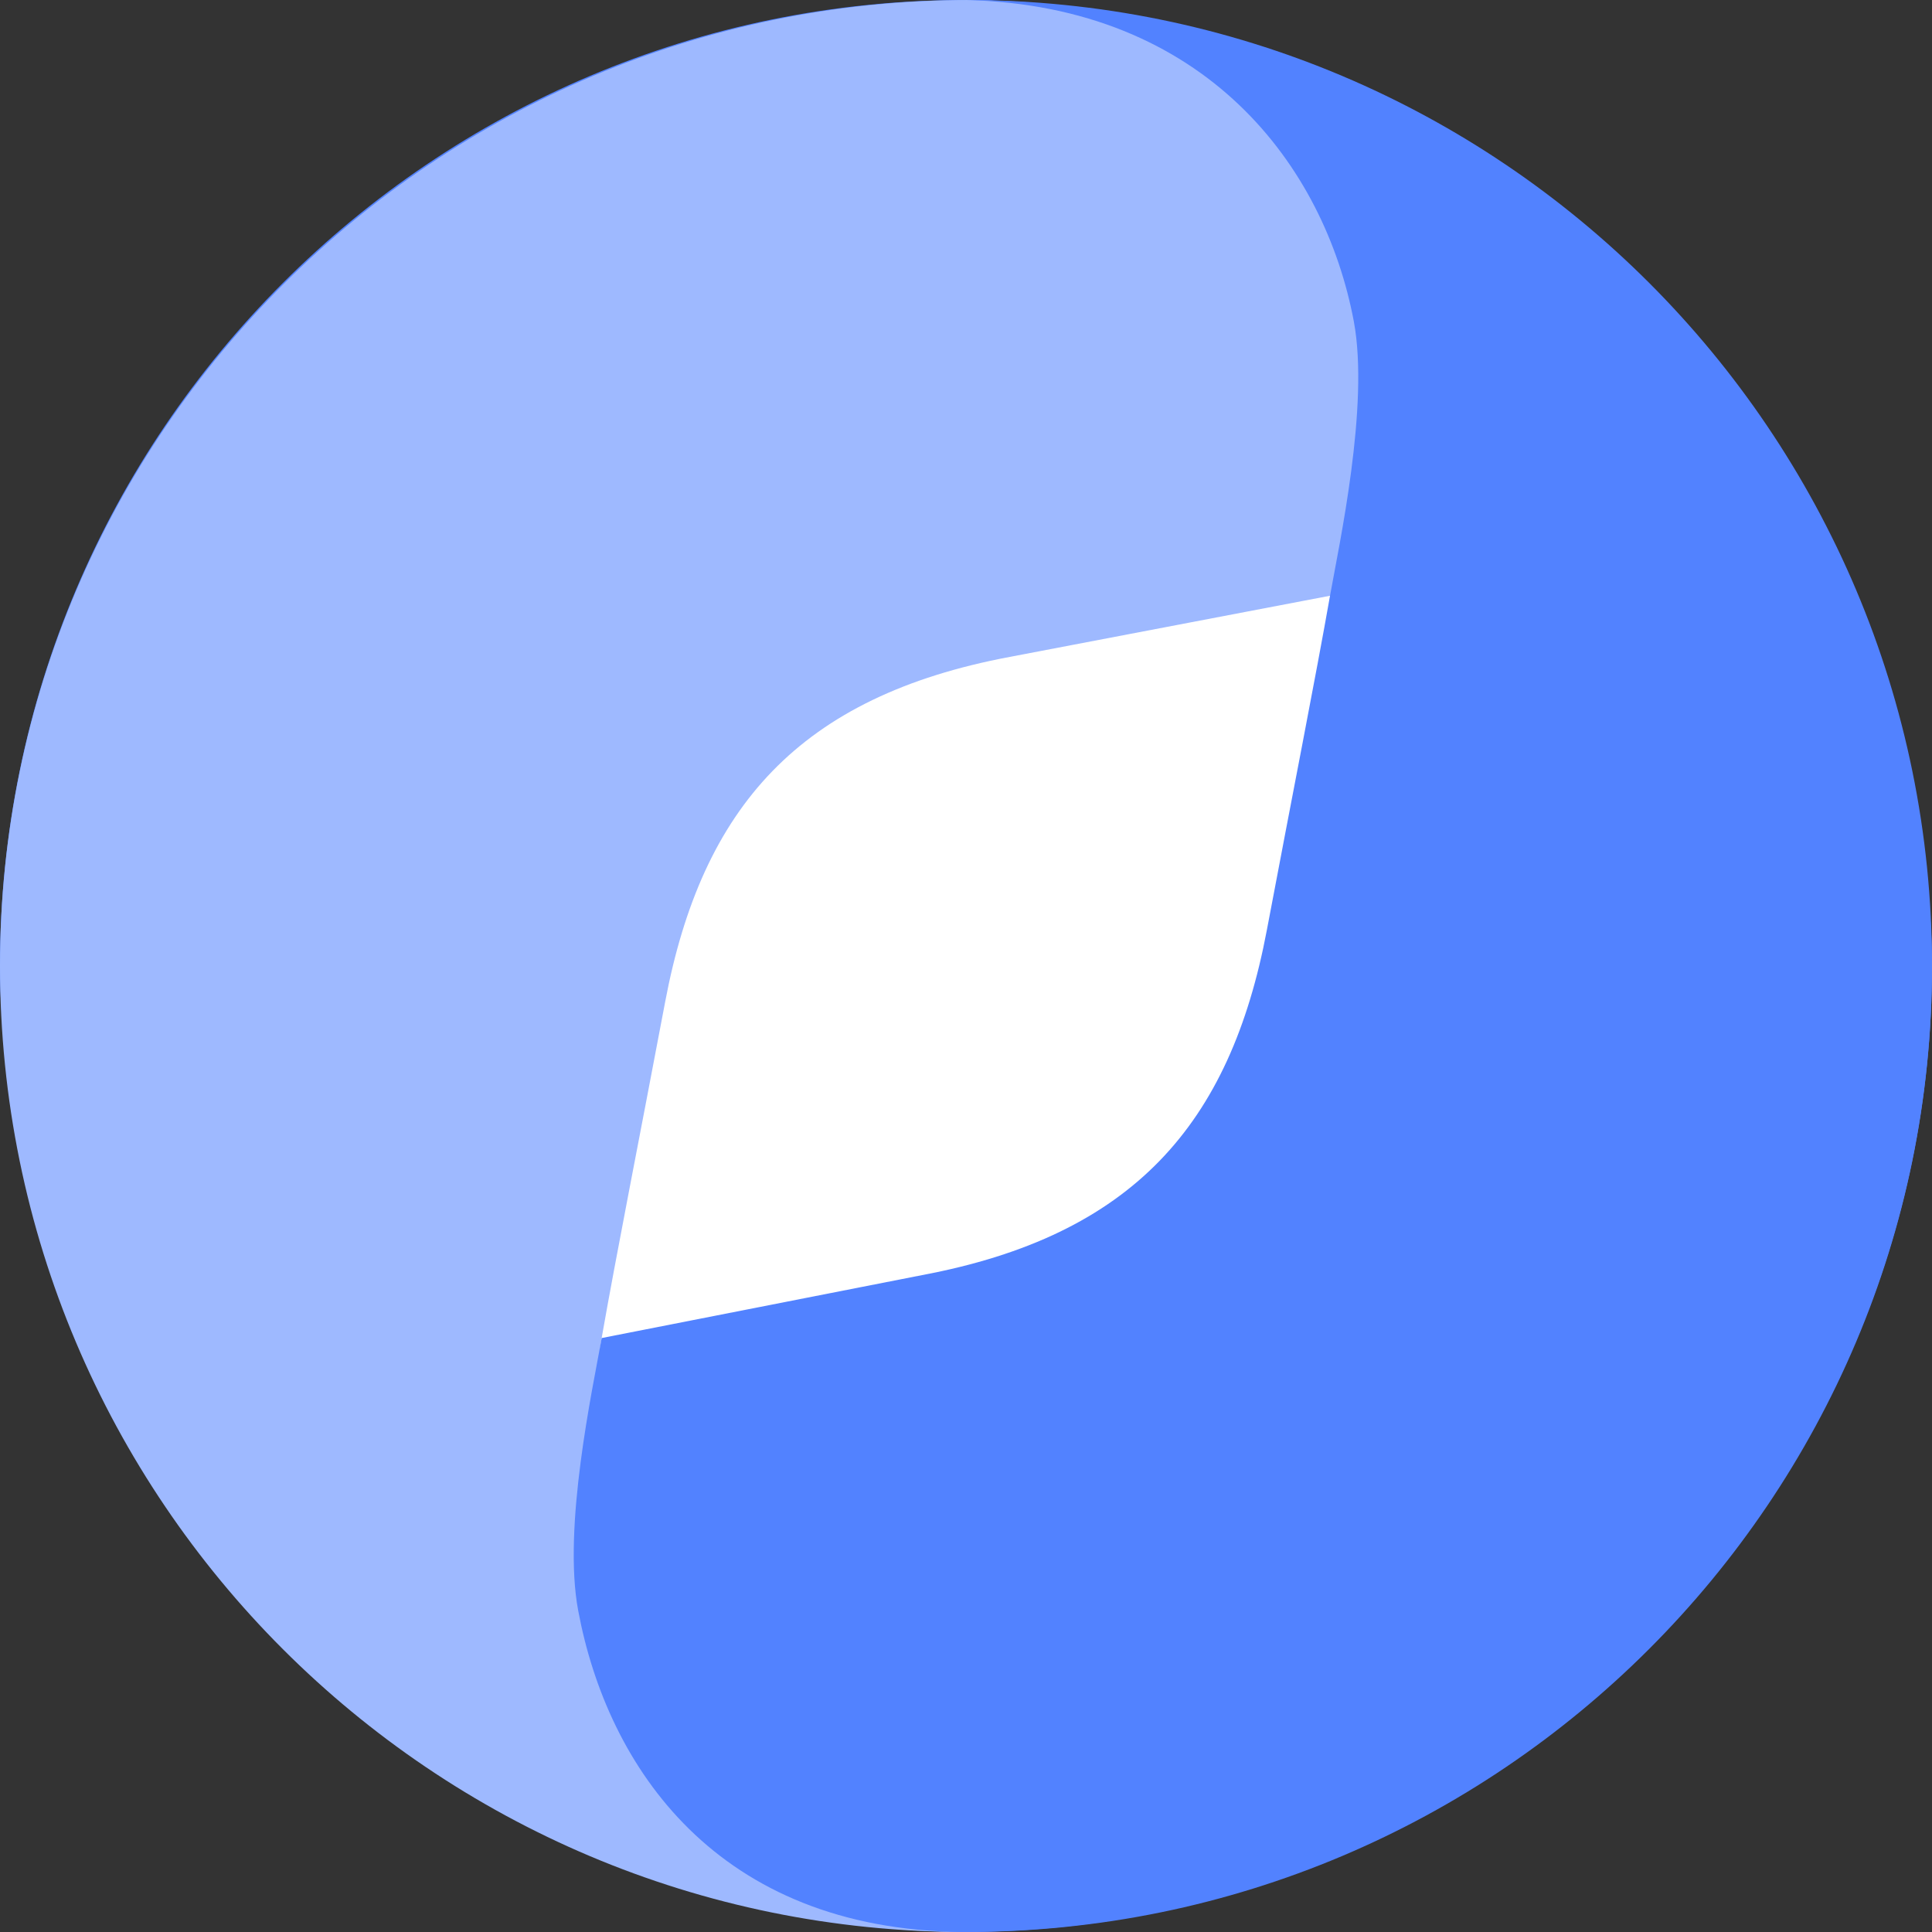 <svg width="32" height="32" viewBox="0 0 32 32" fill="none" xmlns="http://www.w3.org/2000/svg">
<rect x="0" y="0" width="32" height="32" fill="#333333" stroke="none"/>
<rect width="32" height="32" rx="16" fill="#5282FF"/>
<g clip-path="url(#clip0_8698_57929)">
<path d="M5.333 16C5.333 10.109 10.109 5.333 16 5.333V5.333C21.891 5.333 26.667 10.109 26.667 16V16C26.667 21.891 21.891 26.667 16 26.667V26.667C10.109 26.667 5.333 21.891 5.333 16V16Z" fill="white"/>
<path d="M16 32C12.024 31.904 10.45 29.246 9.97 26.679C9.709 25.284 9.823 22.964 9.97 22.136C10.207 20.786 10.592 18.846 11.017 16.595C11.626 13.369 13.241 11.534 16.727 10.88L22.43 9.791C22.581 8.945 22.867 6.703 22.607 5.321C22.122 2.727 20.122 0.041 16.064 6.06483e-06C7.224 6.83761e-06 -0 7.16 -0 16C-0 24.84 7.16 32 16 32Z" fill="#9EB9FF"/>
<path d="M16 0C19.976 0.096 21.943 2.759 22.424 5.326C22.684 6.721 22.177 9.036 22.03 9.864C21.792 11.214 21.408 13.154 20.983 15.405C20.374 18.631 18.759 20.465 15.272 21.12L9.966 22.162C9.815 23.008 9.316 25.296 9.577 26.678C10.062 29.272 11.877 31.959 15.936 32C24.775 32 32 24.84 32 16C32 7.16 24.84 0 16 0Z" fill="#5282FF"/>
</g>
<defs>
<clipPath id="clip0_8698_57929">
<rect width="32" height="32" fill="white"/>
</clipPath>
</defs>
</svg>
